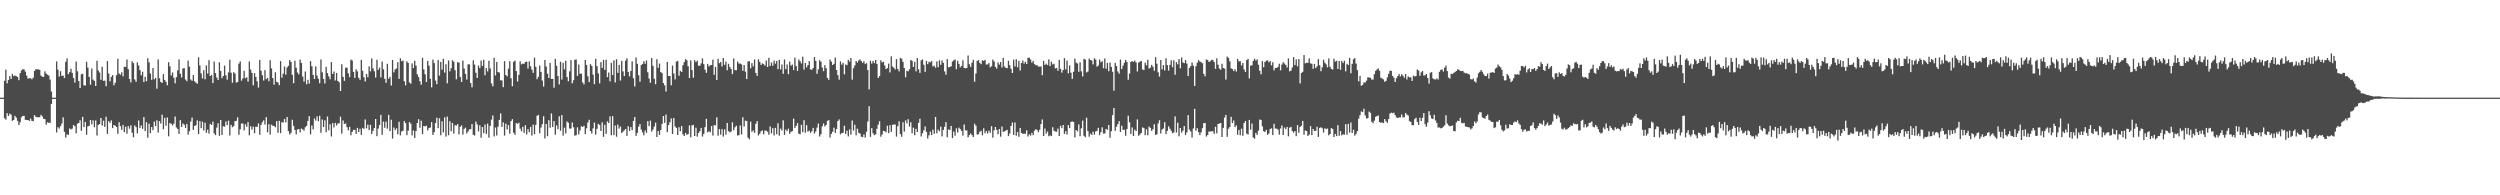 <?xml version="1.0" encoding="UTF-8"?>
<svg xmlns="http://www.w3.org/2000/svg" width="1920" height="150">
  <path d="M0 75.000h1v1.000H0zM1 75.000h1v1.000H1zM2 75.000h1v1.000H2zM3 62.069h1v28.774H3zM4 53.469h1v38.457H4zM5 63.983h1v22.961H5zM6 61.479h1v27.584H6zM7 58.488h1v28.832H7zM8 60.697h1v27.350H8zM9 56.707h1v36.089H9zM10 58.466h1v33.708H10zM11 57.949h1v31.017H11zM12 58.473h1v31.913H12zM13 59.145h1v33.692H13zM14 61.581h1v34.463H14zM15 56.183h1v37.764H15zM16 54.049h1v36.043H16zM17 53.215h1v35.808H17zM18 53.256h1v35.743H18zM19 54.981h1v37.054H19zM20 58.076h1v34.148H20zM21 60.387h1v31.765H21zM22 60.037h1v32.854H22zM23 60.079h1v31.010H23zM24 60.908h1v31.893H24zM25 59.704h1v33.361H25zM26 54.499h1v33.932H26zM27 53.266h1v36.383H27zM28 53.174h1v36.824H28zM29 53.306h1v36.773H29zM30 53.633h1v36.388H30zM31 58.074h1v30.132H31zM32 58.893h1v30.476H32zM33 59.073h1v32.186H33zM34 54.777h1v36.767H34zM35 56.488h1v39.313H35zM36 57.357h1v36.601H36zM37 58.044h1v36.285H37zM38 61.139h1v33.150H38zM39 70.263h1v9.539H39zM40 74.993h1v1.000H40zM41 74.999h1v1.000H41zM42 75.000h1v1.000H42zM43 47.164h1v54.549H43zM44 53.527h1v44.139H44zM45 58.780h1v40.006H45zM46 54.682h1v42.240H46zM47 58.243h1v36.627H47zM48 58.053h1v32.050H48zM49 59.951h1v41.341H49zM50 47.462h1v58.277H50zM51 44.839h1v58.305H51zM52 56.982h1v46.632H52zM53 55.402h1v43.268H53zM54 52.830h1v46.621H54zM55 55.951h1v42.818H55zM56 59.897h1v36.166H56zM57 63.430h1v33.542H57zM58 47.284h1v55.098H58zM59 54.748h1v40.245H59zM60 62.213h1v32.278H60zM61 67.635h1v24.748H61zM62 57.017h1v43.434H62zM63 56.659h1v33.094H63zM64 65.550h1v32.109H64zM65 65.685h1v27.973H65zM66 47.428h1v56.068H66zM67 51.929h1v45.147H67zM68 59.039h1v37.594H68zM69 65.076h1v27.080H69zM70 52.604h1v42.890H70zM71 61.116h1v31.354H71zM72 62.144h1v35.598H72zM73 66.062h1v26.460H73zM74 46.684h1v57.386H74zM75 54.177h1v41.784H75zM76 55.703h1v39.515H76zM77 61.269h1v29.339H77zM78 51.290h1v45.167H78zM79 62.084h1v30.574H79zM80 61.921h1v35.570H80zM81 66.257h1v23.402H81zM82 46.904h1v55.905H82zM83 56.428h1v36.594H83zM84 62.461h1v31.923H84zM85 59.095h1v33.370H85zM86 57.684h1v40.674H86zM87 65.529h1v30.491H87zM88 63.580h1v32.975H88zM89 57.752h1v39.804H89zM90 45.103h1v57.660H90zM91 56.463h1v37.411H91zM92 57.387h1v39.529H92zM93 55.508h1v44.196H93zM94 58.662h1v37.229H94zM95 51.264h1v50.201H95zM96 51.387h1v45.936H96zM97 45.737h1v56.928H97zM98 53.155h1v43.714H98zM99 60.672h1v38.152H99zM100 63.305h1v32.927H100zM101 47.045h1v54.893H101zM102 48.509h1v56.931H102zM103 61.038h1v35.337H103zM104 62.767h1v34.887H104zM105 47.850h1v54.623H105zM106 50.297h1v42.206H106zM107 53.883h1v44.392H107zM108 57.830h1v38.491H108zM109 55.105h1v43.826H109zM110 63.010h1v26.899H110zM111 58.965h1v41.768H111zM112 62.353h1v31.429H112zM113 44.686h1v61.076H113zM114 47.854h1v47.187H114zM115 56.498h1v45.776H115zM116 61.270h1v36.295H116zM117 52.278h1v47.689H117zM118 60.907h1v32.496H118zM119 59.786h1v37.044H119zM120 68.092h1v24.261H120zM121 45.635h1v56.207H121zM122 60.122h1v32.921H122zM123 62.876h1v31.995H123zM124 63.710h1v24.334H124zM125 56.898h1v42.371H125zM126 61.377h1v29.142H126zM127 62.855h1v33.745H127zM128 65.500h1v24.766H128zM129 47.744h1v56.949H129zM130 50.889h1v43.614H130zM131 57.948h1v37.108H131zM132 55.629h1v40.706H132zM133 59.680h1v35.352H133zM134 63.992h1v25.521H134zM135 59.258h1v38.651H135zM136 54.029h1v45.112H136zM137 45.723h1v57.064H137zM138 56.645h1v35.639H138zM139 59.507h1v38.046H139zM140 52.547h1v42.287H140zM141 52.402h1v43.377H141zM142 61.060h1v37.161H142zM143 62.424h1v32.796H143zM144 46.571h1v56.855H144zM145 51.257h1v49.513H145zM146 61.104h1v32.283H146zM147 62.063h1v28.272H147zM148 57.623h1v42.183H148zM149 62.459h1v34.285H149zM150 63.455h1v32.633H150zM151 64.281h1v28.122H151zM152 43.978h1v59.050H152zM153 50.265h1v42.758H153zM154 56.396h1v42.032H154zM155 60.214h1v33.235H155zM156 53.924h1v46.364H156zM157 60.899h1v33.344H157zM158 50.230h1v51.771H158zM159 56.517h1v43.051H159zM160 46.225h1v56.360H160zM161 58.418h1v36.709H161zM162 57.503h1v38.493H162zM163 63.820h1v29.621H163zM164 47.262h1v55.121H164zM165 56.106h1v47.668H165zM166 59.570h1v38.425H166zM167 61.487h1v33.162H167zM168 47.834h1v56.448H168zM169 54.407h1v37.772H169zM170 60.030h1v43.637H170zM171 58.362h1v38.610H171zM172 50.357h1v46.942H172zM173 57.880h1v35.450H173zM174 61.170h1v34.918H174zM175 55.599h1v37.066H175zM176 45.890h1v58.163H176zM177 55.854h1v40.069H177zM178 63.531h1v34.214H178zM179 55.414h1v41.417H179zM180 56.550h1v36.500H180zM181 63.354h1v29.465H181zM182 63.063h1v27.083H182zM183 48.868h1v54.655H183zM184 47.147h1v52.167H184zM185 61.937h1v32.946H185zM186 60.195h1v34.653H186zM187 54.434h1v45.649H187zM188 60.090h1v35.327H188zM189 59.320h1v38.078H189zM190 62.741h1v31.070H190zM191 47.189h1v56.748H191zM192 53.469h1v43.502H192zM193 55.982h1v43.574H193zM194 65.515h1v31.744H194zM195 56.186h1v46.167H195zM196 59.075h1v38.264H196zM197 62.526h1v34.979H197zM198 67.200h1v27.548H198zM199 45.972h1v57.559H199zM200 54.291h1v41.669H200zM201 57.738h1v36.066H201zM202 61.849h1v30.561H202zM203 53.841h1v41.815H203zM204 60.785h1v29.168H204zM205 59.795h1v41.779H205zM206 62.436h1v32.925H206zM207 46.209h1v57.237H207zM208 52.515h1v43.224H208zM209 59.916h1v36.636H209zM210 65.043h1v31.719H210zM211 55.495h1v42.226H211zM212 62.792h1v30.258H212zM213 63.412h1v38.539H213zM214 65.392h1v27.378H214zM215 46.940h1v55.317H215zM216 59.671h1v34.164H216zM217 56.585h1v37.589H217zM218 51.046h1v40.376H218zM219 57.280h1v36.697H219zM220 51.825h1v38.019H220zM221 50.530h1v50.189H221zM222 46.107h1v57.238H222zM223 47.603h1v54.453H223zM224 57.453h1v34.500H224zM225 63.919h1v32.772H225zM226 46.625h1v53.223H226zM227 52.004h1v51.140H227zM228 55.682h1v43.815H228zM229 57.134h1v41.941H229zM230 45.779h1v55.914H230zM231 48.362h1v50.343H231zM232 58.790h1v40.657H232zM233 62.734h1v37.573H233zM234 54.941h1v42.770H234zM235 64.694h1v31.967H235zM236 61.284h1v31.576H236zM237 64.278h1v24.987H237zM238 46.929h1v56.289H238zM239 50.903h1v45.522H239zM240 57.562h1v41.840H240zM241 60.675h1v30.341H241zM242 50.992h1v41.623H242zM243 58.111h1v31.263H243zM244 60.487h1v32.567H244zM245 63.950h1v24.991H245zM246 45.648h1v56.368H246zM247 55.568h1v36.179H247zM248 60.644h1v36.904H248zM249 64.109h1v28.286H249zM250 51.351h1v50.152H250zM251 56.104h1v33.390H251zM252 58.675h1v41.426H252zM253 60.868h1v34.549H253zM254 47.741h1v57.040H254zM255 56.760h1v37.785H255zM256 54.931h1v42.944H256zM257 61.784h1v32.586H257zM258 56.000h1v40.379H258zM259 62.173h1v32.692H259zM260 63.228h1v31.408H260zM261 69.913h1v19.747H261zM262 49.343h1v53.267H262zM263 58.982h1v33.534H263zM264 62.097h1v33.148H264zM265 51.949h1v42.861H265zM266 51.972h1v45.728H266zM267 56.243h1v43.925H267zM268 59.217h1v38.211H268zM269 45.759h1v58.122H269zM270 46.490h1v54.786H270zM271 55.208h1v44.546H271zM272 59.802h1v39.923H272zM273 53.191h1v49.640H273zM274 54.820h1v43.392H274zM275 59.682h1v41.687H275zM276 61.339h1v37.570H276zM277 45.975h1v57.589H277zM278 54.316h1v43.961H278zM279 59.307h1v39.664H279zM280 62.555h1v29.203H280zM281 56.827h1v41.744H281zM282 59.336h1v36.427H282zM283 50.935h1v48.996H283zM284 54.785h1v41.095H284zM285 44.847h1v58.114H285zM286 52.494h1v48.013H286zM287 54.714h1v43.663H287zM288 59.567h1v31.812H288zM289 45.886h1v58.711H289zM290 53.639h1v45.131H290zM291 51.901h1v44.148H291zM292 59.446h1v28.762H292zM293 47.264h1v56.253H293zM294 53.251h1v40.118H294zM295 60.467h1v37.676H295zM296 63.657h1v29.746H296zM297 48.986h1v49.824H297zM298 60.458h1v27.730H298zM299 59.055h1v41.636H299zM300 65.672h1v26.259H300zM301 46.099h1v60.269H301zM302 55.582h1v42.350H302zM303 53.276h1v46.657H303zM304 52.534h1v46.001H304zM305 47.715h1v55.406H305zM306 60.577h1v32.984H306zM307 44.753h1v59.182H307zM308 47.069h1v53.883H308zM309 46.555h1v53.850H309zM310 62.413h1v30.570H310zM311 65.546h1v29.003H311zM312 47.118h1v56.691H312zM313 48.325h1v52.077H313zM314 63.287h1v30.466H314zM315 64.272h1v30.693H315zM316 48.701h1v55.274H316zM317 52.264h1v47.930H317zM318 46.713h1v59.278H318zM319 50.311h1v50.324H319zM320 57.104h1v37.348H320zM321 59.122h1v32.416H321zM322 62.435h1v35.644H322zM323 65.067h1v27.646H323zM324 44.358h1v58.635H324zM325 53.281h1v43.414H325zM326 57.030h1v40.072H326zM327 62.977h1v33.549H327zM328 46.773h1v53.386H328zM329 50.375h1v48.003H329zM330 60.589h1v37.314H330zM331 67.070h1v26.742H331zM332 45.729h1v57.920H332zM333 48.450h1v53.044H333zM334 61.870h1v32.670H334zM335 64.610h1v25.820H335zM336 46.186h1v52.234H336zM337 58.081h1v32.768H337zM338 47.587h1v56.304H338zM339 53.497h1v39.709H339zM340 45.167h1v56.577H340zM341 55.755h1v34.381H341zM342 49.328h1v55.593H342zM343 63.995h1v25.538H343zM344 46.445h1v57.454H344zM345 54.808h1v38.276H345zM346 52.448h1v48.365H346zM347 46.272h1v48.140H347zM348 47.432h1v55.155H348zM349 53.899h1v42.245H349zM350 60.866h1v35.522H350zM351 47.745h1v47.490H351zM352 48.102h1v55.128H352zM353 59.203h1v38.200H353zM354 62.995h1v33.296H354zM355 46.591h1v56.823H355zM356 52.708h1v46.313H356zM357 56.800h1v41.256H357zM358 61.143h1v41.311H358zM359 49.395h1v51.561H359zM360 49.446h1v49.948H360zM361 63.770h1v35.424H361zM362 67.082h1v28.157H362zM363 46.336h1v57.208H363zM364 49.631h1v54.448H364zM365 55.873h1v37.468H365zM366 59.881h1v35.652H366zM367 50.312h1v50.577H367zM368 52.271h1v44.008H368zM369 46.509h1v59.293H369zM370 50.641h1v46.943H370zM371 45.859h1v56.457H371zM372 57.811h1v37.853H372zM373 52.288h1v50.573H373zM374 54.852h1v40.077H374zM375 46.649h1v59.095H375zM376 52.531h1v44.186H376zM377 64.050h1v27.839H377zM378 66.282h1v22.416H378zM379 44.433h1v60.307H379zM380 57.980h1v39.954H380zM381 47.543h1v56.535H381zM382 55.232h1v42.058H382zM383 55.743h1v36.331H383zM384 61.718h1v25.407H384zM385 61.792h1v35.656H385zM386 66.906h1v27.021H386zM387 46.957h1v57.166H387zM388 57.593h1v37.380H388zM389 58.674h1v40.683H389zM390 52.749h1v43.313H390zM391 46.999h1v55.634H391zM392 60.088h1v32.958H392zM393 66.176h1v25.326H393zM394 47.420h1v54.506H394zM395 46.528h1v56.984H395zM396 54.573h1v39.943H396zM397 62.570h1v32.504H397zM398 57.485h1v36.795H398zM399 47.053h1v51.695H399zM400 49.446h1v51.439H400zM401 48.768h1v48.685H401zM402 49.100h1v52.955H402zM403 47.631h1v48.511H403zM404 47.302h1v55.951H404zM405 52.584h1v46.589H405zM406 47.146h1v54.384H406zM407 50.836h1v46.635H407zM408 53.473h1v50.613H408zM409 55.944h1v39.738H409zM410 44.293h1v58.740H410zM411 51.298h1v44.652H411zM412 60.811h1v28.145H412zM413 58.968h1v29.275H413zM414 50.338h1v52.024H414zM415 55.264h1v42.659H415zM416 61.873h1v33.511H416zM417 66.489h1v22.790H417zM418 46.070h1v60.273H418zM419 51.077h1v44.138H419zM420 56.539h1v48.080H420zM421 59.901h1v32.443H421zM422 48.303h1v49.776H422zM423 60.632h1v26.450H423zM424 60.627h1v36.939H424zM425 67.366h1v25.622H425zM426 45.211h1v58.216H426zM427 50.527h1v45.828H427zM428 58.392h1v40.787H428zM429 64.800h1v24.519H429zM430 47.395h1v53.002H430zM431 61.091h1v27.294H431zM432 48.267h1v55.888H432zM433 53.211h1v44.863H433zM434 46.690h1v55.813H434zM435 59.167h1v34.128H435zM436 62.388h1v31.860H436zM437 54.806h1v43.984H437zM438 46.123h1v52.591H438zM439 63.974h1v30.090H439zM440 61.593h1v36.140H440zM441 45.839h1v58.354H441zM442 45.708h1v58.118H442zM443 58.255h1v39.586H443zM444 49.622h1v53.595H444zM445 56.620h1v43.509H445zM446 56.507h1v40.459H446zM447 63.296h1v34.188H447zM448 64.843h1v31.770H448zM449 46.023h1v56.982H449zM450 49.855h1v48.685H450zM451 58.590h1v35.536H451zM452 63.004h1v28.976H452zM453 49.272h1v51.364H453zM454 50.580h1v51.957H454zM455 57.292h1v41.336H455zM456 64.612h1v29.531H456zM457 45.143h1v58.250H457zM458 50.798h1v48.118H458zM459 56.380h1v38.766H459zM460 63.999h1v31.944H460zM461 47.723h1v52.888H461zM462 52.104h1v41.849H462zM463 46.012h1v59.027H463zM464 53.654h1v42.182H464zM465 45.846h1v56.963H465zM466 59.244h1v34.004H466zM467 55.702h1v38.833H467zM468 62.539h1v26.820H468zM469 48.286h1v55.617H469zM470 57.639h1v31.539H470zM471 46.348h1v57.458H471zM472 63.274h1v33.073H472zM473 45.498h1v59.505H473zM474 55.942h1v39.762H474zM475 49.804h1v49.028H475zM476 61.873h1v35.318H476zM477 46.706h1v55.478H477zM478 54.874h1v46.207H478zM479 58.425h1v41.678H479zM480 46.547h1v52.452H480zM481 44.854h1v59.470H481zM482 55.271h1v41.640H482zM483 58.691h1v41.852H483zM484 54.468h1v43.118H484zM485 47.083h1v52.871H485zM486 60.128h1v32.727H486zM487 66.424h1v23.461H487zM488 44.145h1v60.180H488zM489 49.072h1v52.980H489zM490 57.779h1v39.453H490zM491 62.749h1v32.533H491zM492 49.980h1v49.476H492zM493 49.155h1v52.457H493zM494 47.013h1v56.929H494zM495 48.930h1v51.225H495zM496 46.462h1v55.478H496zM497 55.491h1v37.577H497zM498 60.307h1v36.596H498zM499 63.537h1v29.149H499zM500 44.600h1v56.476H500zM501 50.572h1v48.925H501zM502 60.531h1v36.651H502zM503 64.681h1v29.526H503zM504 45.467h1v59.755H504zM505 52.057h1v48.591H505zM506 48.837h1v54.756H506zM507 55.333h1v44.449H507zM508 56.233h1v38.927H508zM509 63.791h1v25.364H509zM510 65.537h1v28.824H510zM511 70.281h1v17.741H511zM512 47.575h1v53.952H512zM513 58.389h1v37.668H513zM514 58.428h1v35.405H514zM515 65.491h1v25.420H515zM516 50.361h1v52.615H516zM517 56.483h1v34.196H517zM518 61.048h1v36.090H518zM519 47.284h1v50.946H519zM520 46.752h1v56.916H520zM521 58.167h1v39.526H521zM522 54.436h1v46.318H522zM523 55.303h1v41.468H523zM524 50.106h1v53.076H524zM525 47.642h1v56.801H525zM526 45.439h1v56.646H526zM527 46.253h1v57.290H527zM528 50.879h1v52.060H528zM529 59.924h1v36.406H529zM530 46.344h1v59.137H530zM531 53.814h1v42.494H531zM532 59.656h1v36.303H532zM533 46.160h1v58.296H533zM534 47.728h1v50.346H534zM535 46.545h1v58.399H535zM536 50.457h1v51.612H536zM537 50.486h1v50.299H537zM538 48.623h1v49.651H538zM539 44.864h1v60.010H539zM540 49.258h1v53.619H540zM541 53.524h1v44.091H541zM542 55.923h1v35.363H542zM543 49.031h1v52.663H543zM544 50.997h1v49.815H544zM545 50.082h1v51.566H545zM546 49.935h1v46.876H546zM547 45.764h1v58.306H547zM548 57.446h1v38.607H548zM549 51.385h1v44.934H549zM550 61.423h1v28.744H550zM551 45.185h1v59.032H551zM552 48.529h1v50.592H552zM553 47.572h1v55.909H553zM554 51.069h1v48.109H554zM555 44.592h1v60.338H555zM556 49.839h1v49.527H556zM557 47.247h1v56.194H557zM558 53.974h1v40.428H558zM559 48.984h1v51.795H559zM560 51.347h1v50.239H560zM561 52.927h1v48.158H561zM562 56.923h1v37.083H562zM563 44.874h1v55.192H563zM564 53.871h1v43.847H564zM565 53.957h1v42.598H565zM566 47.241h1v56.842H566zM567 48.727h1v55.068H567zM568 48.862h1v47.514H568zM569 49.490h1v53.714H569zM570 54.400h1v35.681H570zM571 49.968h1v47.189H571zM572 55.047h1v37.613H572zM573 60.734h1v32.140H573zM574 47.189h1v58.528H574zM575 47.047h1v59.982H575zM576 52.501h1v40.940H576zM577 48.467h1v52.740H577zM578 51.004h1v49.197H578zM579 45.666h1v56.380H579zM580 56.052h1v39.020H580zM581 58.328h1v34.660H581zM582 45.554h1v58.486H582zM583 47.442h1v55.301H583zM584 49.880h1v50.989H584zM585 48.617h1v51.551H585zM586 49.253h1v53.867H586zM587 50.366h1v49.915H587zM588 46.500h1v53.831H588zM589 51.476h1v49.675H589zM590 44.467h1v59.037H590zM591 50.646h1v46.440H591zM592 48.025h1v54.433H592zM593 50.505h1v47.926H593zM594 46.519h1v57.479H594zM595 48.895h1v49.321H595zM596 46.799h1v56.267H596zM597 53.082h1v41.579H597zM598 45.921h1v58.296H598zM599 53.291h1v45.455H599zM600 49.488h1v50.756H600zM601 56.682h1v35.726H601zM602 45.666h1v57.986H602zM603 53.161h1v46.354H603zM604 49.519h1v51.152H604zM605 57.002h1v41.838H605zM606 47.343h1v55.445H606zM607 50.438h1v50.777H607zM608 49.627h1v51.062H608zM609 53.827h1v37.306H609zM610 44.274h1v53.955H610zM611 50.734h1v45.889H611zM612 54.475h1v40.041H612zM613 45.681h1v56.994H613zM614 47.085h1v56.059H614zM615 48.721h1v47.102H615zM616 43.513h1v58.027H616zM617 53.390h1v38.947H617zM618 48.346h1v53.538H618zM619 51.714h1v44.448H619zM620 49.988h1v51.157H620zM621 46.927h1v53.355H621zM622 53.277h1v48.753H622zM623 53.578h1v47.271H623zM624 52.268h1v45.936H624zM625 43.829h1v58.772H625zM626 46.749h1v54.295H626zM627 56.698h1v41.276H627zM628 53.189h1v41.747H628zM629 46.263h1v58.591H629zM630 47.437h1v55.631H630zM631 51.802h1v45.252H631zM632 54.646h1v40.180H632zM633 50.008h1v47.138H633zM634 52.421h1v43.523H634zM635 59.910h1v32.931H635zM636 61.359h1v30.924H636zM637 45.736h1v59.889H637zM638 47.350h1v55.481H638zM639 49.927h1v51.231H639zM640 49.036h1v49.016H640zM641 44.206h1v57.826H641zM642 53.777h1v45.400H642zM643 57.737h1v35.233H643zM644 61.168h1v30.596H644zM645 47.152h1v56.007H645zM646 49.681h1v52.505H646zM647 48.326h1v53.653H647zM648 57.105h1v39.474H648zM649 49.489h1v53.379H649zM650 50.089h1v50.247H650zM651 45.979h1v58.827H651zM652 47.364h1v51.994H652zM653 44.663h1v58.782H653zM654 61.194h1v31.374H654zM655 52.362h1v47.873H655zM656 50.283h1v45.492H656zM657 46.872h1v57.016H657zM658 48.033h1v50.772H658zM659 46.369h1v55.606H659zM660 45.617h1v56.989H660zM661 46.980h1v57.985H661zM662 48.274h1v57.076H662zM663 47.072h1v56.123H663zM664 49.232h1v56.451H664zM665 48.508h1v52.680H665zM666 53.800h1v39.464H666zM667 68.654h1v12.912H667zM668 46.633h1v58.476H668zM669 48.863h1v49.556H669zM670 46.738h1v55.594H670zM671 48.467h1v55.366H671zM672 46.067h1v57.102H672zM673 49.092h1v49.814H673zM674 59.782h1v35.945H674zM675 58.439h1v34.621H675zM676 46.276h1v58.728H676zM677 47.943h1v55.302H677zM678 47.434h1v53.088H678zM679 50.295h1v50.454H679zM680 53.020h1v48.637H680zM681 52.252h1v44.319H681zM682 48.851h1v53.410H682zM683 55.625h1v40.545H683zM684 43.245h1v58.065H684zM685 51.026h1v44.869H685zM686 52.035h1v43.531H686zM687 53.325h1v42.329H687zM688 45.413h1v59.490H688zM689 52.916h1v44.044H689zM690 54.804h1v38.353H690zM691 44.450h1v58.535H691zM692 45.113h1v59.959H692zM693 47.513h1v46.403H693zM694 52.252h1v48.865H694zM695 59.315h1v33.132H695zM696 54.314h1v40.389H696zM697 54.776h1v36.807H697zM698 53.249h1v43.960H698zM699 46.105h1v47.813H699zM700 46.743h1v55.632H700zM701 51.400h1v46.627H701zM702 47.507h1v56.348H702zM703 54.771h1v44.212H703zM704 44.550h1v56.751H704zM705 53.192h1v41.178H705zM706 55.987h1v35.209H706zM707 46.342h1v58.458H707zM708 45.666h1v56.662H708zM709 49.730h1v50.354H709zM710 55.191h1v41.883H710zM711 46.805h1v54.454H711zM712 49.259h1v57.107H712zM713 47.410h1v56.510H713zM714 47.877h1v53.211H714zM715 46.957h1v56.778H715zM716 51.048h1v48.528H716zM717 50.416h1v52.289H717zM718 52.024h1v37.773H718zM719 47.134h1v55.289H719zM720 51.599h1v47.963H720zM721 46.351h1v54.530H721zM722 49.747h1v47.545H722zM723 46.443h1v58.310H723zM724 48.275h1v51.492H724zM725 54.827h1v42.564H725zM726 57.372h1v36.431H726zM727 45.426h1v60.053H727zM728 51.748h1v47.628H728zM729 51.432h1v48.443H729zM730 50.886h1v45.829H730zM731 47.246h1v58.842H731zM732 46.269h1v54.802H732zM733 45.649h1v58.549H733zM734 53.142h1v45.451H734zM735 46.673h1v55.087H735zM736 49.087h1v48.941H736zM737 51.720h1v47.460H737zM738 50.630h1v49.862H738zM739 46.330h1v57.787H739zM740 52.182h1v43.389H740zM741 52.470h1v47.583H741zM742 52.148h1v48.065H742zM743 42.619h1v62.909H743zM744 49.380h1v54.381H744zM745 51.349h1v51.172H745zM746 48.193h1v55.613H746zM747 45.897h1v59.320H747zM748 62.793h1v32.227H748zM749 56.396h1v40.100H749zM750 46.764h1v56.549H750zM751 46.187h1v56.927H751zM752 48.281h1v52.963H752zM753 49.295h1v51.095H753zM754 46.359h1v57.585H754zM755 46.762h1v51.800H755zM756 45.993h1v56.287H756zM757 49.540h1v51.116H757zM758 49.472h1v53.058H758zM759 48.419h1v51.873H759zM760 51.737h1v50.188H760zM761 50.908h1v45.991H761zM762 45.724h1v59.984H762zM763 47.164h1v52.953H763zM764 51.336h1v46.177H764zM765 52.692h1v47.077H765zM766 47.909h1v55.187H766zM767 49.592h1v49.552H767zM768 47.667h1v57.275H768zM769 51.788h1v45.371H769zM770 44.412h1v56.826H770zM771 51.045h1v49.933H771zM772 52.146h1v48.087H772zM773 52.360h1v47.377H773zM774 46.677h1v57.862H774zM775 50.073h1v52.501H775zM776 52.816h1v43.958H776zM777 56.062h1v38.042H777zM778 45.846h1v57.848H778zM779 50.999h1v43.077H779zM780 45.488h1v58.767H780zM781 51.659h1v49.785H781zM782 46.654h1v58.427H782zM783 54.153h1v44.083H783zM784 48.416h1v53.659H784zM785 46.445h1v56.349H785zM786 48.838h1v53.769H786zM787 47.397h1v55.357H787zM788 49.219h1v50.887H788zM789 44.452h1v60.389H789zM790 44.288h1v58.912H790zM791 45.644h1v58.515H791zM792 48.129h1v53.932H792zM793 46.802h1v57.008H793zM794 49.184h1v51.156H794zM795 50.125h1v49.075H795zM796 50.015h1v49.875H796zM797 51.076h1v50.424H797zM798 51.143h1v48.511H798zM799 51.015h1v44.301H799zM800 57.766h1v33.989H800zM801 46.775h1v57.669H801zM802 49.889h1v48.886H802zM803 48.906h1v53.758H803zM804 49.990h1v51.053H804zM805 45.632h1v59.011H805zM806 50.753h1v53.175H806zM807 47.360h1v57.125H807zM808 49.486h1v48.266H808zM809 48.955h1v51.457H809zM810 52.506h1v48.494H810zM811 52.150h1v49.007H811zM812 54.357h1v44.393H812zM813 45.982h1v58.460H813zM814 52.904h1v43.711H814zM815 55.774h1v42.619H815zM816 53.707h1v42.317H816zM817 44.674h1v58.203H817zM818 53.290h1v47.467H818zM819 46.519h1v56.768H819zM820 56.298h1v39.763H820zM821 50.237h1v48.155H821zM822 55.819h1v37.845H822zM823 60.592h1v32.627H823zM824 55.112h1v38.607H824zM825 44.985h1v60.583H825zM826 48.117h1v51.740H826zM827 48.816h1v52.098H827zM828 55.137h1v40.412H828zM829 47.824h1v56.792H829zM830 54.807h1v43.775H830zM831 58.677h1v33.950H831zM832 45.234h1v59.064H832zM833 45.766h1v59.585H833zM834 55.600h1v34.838H834zM835 54.978h1v45.606H835zM836 45.040h1v59.986H836zM837 46.108h1v56.521H837zM838 46.419h1v57.232H838zM839 49.457h1v51.651H839zM840 44.740h1v58.697H840zM841 45.752h1v55.216H841zM842 51.198h1v49.318H842zM843 50.266h1v47.937H843zM844 45.707h1v58.113H844zM845 47.833h1v53.693H845zM846 46.959h1v50.835H846zM847 52.438h1v50.177H847zM848 44.890h1v57.587H848zM849 52.749h1v46.276H849zM850 48.314h1v51.361H850zM851 54.702h1v41.291H851zM852 48.023h1v57.786H852zM853 51.367h1v49.408H853zM854 55.116h1v33.295H854zM855 69.561h1v13.344H855zM856 48.280h1v52.164H856zM857 50.741h1v46.554H857zM858 54.879h1v40.442H858zM859 56.585h1v36.438H859zM860 45.697h1v55.643H860zM861 53.012h1v43.572H861zM862 50.422h1v49.324H862zM863 48.279h1v51.372H863zM864 46.013h1v58.229H864zM865 47.586h1v51.598H865zM866 61.259h1v27.586H866zM867 56.462h1v37.438H867zM868 47.575h1v55.315H868zM869 46.916h1v50.990H869zM870 47.559h1v56.912H870zM871 46.477h1v53.078H871zM872 47.932h1v52.782H872zM873 54.878h1v36.819H873zM874 48.083h1v56.183H874zM875 47.286h1v55.964H875zM876 46.866h1v55.214H876zM877 53.298h1v44.521H877zM878 53.858h1v44.486H878zM879 48.131h1v55.721H879zM880 50.145h1v49.128H880zM881 45.947h1v57.920H881zM882 52.627h1v44.608H882zM883 51.899h1v46.315H883zM884 49.827h1v50.681H884zM885 51.255h1v47.963H885zM886 54.339h1v41.085H886zM887 43.864h1v59.788H887zM888 48.887h1v54.293H888zM889 55.539h1v39.261H889zM890 58.819h1v33.564H890zM891 46.078h1v56.456H891zM892 53.361h1v46.062H892zM893 49.957h1v48.690H893zM894 54.061h1v39.811H894zM895 44.775h1v58.232H895zM896 50.044h1v50.438H896zM897 54.175h1v42.861H897zM898 49.798h1v49.059H898zM899 46.316h1v54.076H899zM900 51.590h1v50.741H900zM901 46.264h1v55.440H901zM902 57.414h1v31.974H902zM903 47.700h1v54.155H903zM904 49.382h1v44.825H904zM905 45.374h1v59.341H905zM906 52.471h1v45.858H906zM907 44.145h1v57.674H907zM908 47.907h1v52.440H908zM909 48.533h1v48.293H909zM910 46.061h1v57.682H910zM911 48.808h1v52.863H911zM912 58.436h1v30.006H912zM913 52.121h1v47.437H913zM914 50.746h1v50.227H914zM915 47.973h1v57.666H915zM916 50.457h1v48.198H916zM917 65.952h1v17.680H917zM918 50.958h1v49.423H918zM919 48.175h1v50.307H919zM920 46.218h1v55.327H920zM921 47.205h1v56.592H921zM922 47.777h1v53.912H922zM923 48.563h1v49.874H923zM924 56.731h1v37.906H924zM925 58.618h1v35.871H925zM926 45.659h1v59.193H926zM927 46.138h1v57.549H927zM928 47.584h1v53.439H928zM929 47.071h1v53.945H929zM930 45.937h1v54.929H930zM931 46.133h1v54.679H931zM932 47.672h1v55.132H932zM933 52.866h1v44.506H933zM934 44.803h1v57.620H934zM935 49.719h1v45.494H935zM936 52.679h1v42.186H936zM937 53.544h1v40.934H937zM938 48.958h1v56.265H938zM939 52.231h1v45.959H939zM940 52.662h1v37.669H940zM941 61.125h1v27.152H941zM942 43.416h1v61.637H942zM943 44.420h1v54.430H943zM944 47.091h1v50.475H944zM945 52.454h1v37.242H945zM946 53.059h1v41.501H946zM947 54.596h1v37.899H947zM948 53.221h1v44.421H948zM949 55.004h1v41.312H949zM950 45.220h1v58.315H950zM951 47.148h1v52.621H951zM952 47.005h1v56.841H952zM953 50.266h1v48.571H953zM954 48.310h1v55.952H954zM955 53.372h1v41.127H955zM956 55.293h1v37.625H956zM957 46.168h1v56.442H957zM958 45.207h1v58.154H958zM959 60.233h1v31.857H959zM960 50.448h1v49.114H960zM961 50.161h1v44.672H961zM962 46.743h1v58.815H962zM963 45.114h1v61.420H963zM964 46.474h1v55.574H964zM965 45.595h1v58.009H965zM966 49.715h1v50.581H966zM967 54.304h1v37.489H967zM968 57.032h1v35.109H968zM969 46.912h1v50.167H969zM970 51.603h1v49.089H970zM971 47.608h1v53.835H971zM972 46.612h1v53.180H972zM973 46.341h1v57.166H973zM974 47.828h1v54.671H974zM975 46.944h1v52.187H975zM976 50.188h1v48.298H976zM977 47.793h1v55.945H977zM978 54.034h1v41.041H978zM979 52.245h1v46.481H979zM980 52.169h1v46.639H980zM981 51.333h1v48.217H981zM982 48.970h1v54.427H982zM983 53.965h1v44.699H983zM984 49.558h1v46.805H984zM985 47.812h1v55.844H985zM986 48.776h1v49.148H986zM987 49.894h1v49.323H987zM988 51.795h1v45.701H988zM989 44.876h1v59.849H989zM990 54.802h1v43.248H990zM991 54.213h1v43.220H991zM992 51.778h1v48.937H992zM993 43.864h1v58.023H993zM994 49.951h1v50.706H994zM995 45.597h1v58.977H995zM996 50.921h1v45.170H996zM997 45.326h1v56.650H997zM998 64.029h1v33.440H998zM999 56.096h1v40.492H999zM1000 55.133h1v37.729H1000zM1001 42.292h1v61.197H1001zM1002 48.627h1v51.563H1002zM1003 48.189h1v52.486H1003zM1004 48.252h1v56.153H1004zM1005 44.863h1v58.526H1005zM1006 48.629h1v48.243H1006zM1007 49.011h1v54.760H1007zM1008 52.847h1v46.160H1008zM1009 49.105h1v51.506H1009zM1010 52.252h1v48.250H1010zM1011 50.869h1v46.526H1011zM1012 45.485h1v59.692H1012zM1013 50.057h1v48.214H1013zM1014 54.685h1v43.070H1014zM1015 51.645h1v46.904H1015zM1016 45.922h1v55.840H1016zM1017 48.130h1v50.420H1017zM1018 49.372h1v49.809H1018zM1019 51.765h1v46.962H1019zM1020 44.887h1v59.035H1020zM1021 51.279h1v51.665H1021zM1022 52.962h1v45.373H1022zM1023 53.442h1v45.592H1023zM1024 45.105h1v60.183H1024zM1025 47.319h1v55.538H1025zM1026 46.655h1v57.911H1026zM1027 52.958h1v43.146H1027zM1028 46.796h1v57.504H1028zM1029 53.549h1v47.130H1029zM1030 46.865h1v57.127H1030zM1031 48.447h1v54.734H1031zM1032 46.578h1v56.842H1032zM1033 54.777h1v40.598H1033zM1034 48.979h1v54.435H1034zM1035 49.956h1v45.150H1035zM1036 44.482h1v57.352H1036zM1037 56.278h1v37.762H1037zM1038 49.026h1v53.119H1038zM1039 45.525h1v54.120H1039zM1040 44.647h1v59.535H1040zM1041 48.849h1v53.885H1041zM1042 53.856h1v46.811H1042zM1043 62.466h1v28.685H1043zM1044 58.299h1v30.183H1044zM1045 65.842h1v19.698H1045zM1046 65.161h1v20.981H1046zM1047 63.356h1v20.141H1047zM1048 63.311h1v25.368H1048zM1049 61.883h1v29.103H1049zM1050 59.429h1v31.346H1050zM1051 59.500h1v26.222H1051zM1052 59.771h1v26.868H1052zM1053 61.113h1v32.371H1053zM1054 61.087h1v33.593H1054zM1055 56.984h1v35.700H1055zM1056 54.422h1v35.272H1056zM1057 53.327h1v35.787H1057zM1058 52.592h1v36.084H1058zM1059 54.359h1v39.411H1059zM1060 59.674h1v34.650H1060zM1061 60.337h1v33.668H1061zM1062 60.918h1v33.637H1062zM1063 62.842h1v28.619H1063zM1064 62.097h1v31.086H1064zM1065 59.404h1v34.900H1065zM1066 56.728h1v34.711H1066zM1067 54.337h1v32.945H1067zM1068 54.357h1v32.161H1068zM1069 58.210h1v28.739H1069zM1070 59.641h1v26.895H1070zM1071 62.991h1v25.425H1071zM1072 60.024h1v30.119H1072zM1073 58.421h1v32.223H1073zM1074 56.800h1v33.380H1074zM1075 58.709h1v31.448H1075zM1076 57.049h1v30.858H1076zM1077 58.129h1v32.100H1077zM1078 59.615h1v30.394H1078zM1079 56.837h1v29.928H1079zM1080 61.023h1v26.926H1080zM1081 58.647h1v30.107H1081zM1082 59.404h1v33.643H1082zM1083 59.384h1v34.188H1083zM1084 62.148h1v33.967H1084zM1085 58.052h1v38.160H1085zM1086 58.721h1v32.829H1086zM1087 58.384h1v32.018H1087zM1088 53.327h1v40.332H1088zM1089 54.190h1v41.773H1089zM1090 58.221h1v32.207H1090zM1091 55.568h1v37.468H1091zM1092 54.565h1v35.887H1092zM1093 58.034h1v28.789H1093zM1094 57.872h1v37.581H1094zM1095 56.830h1v40.550H1095zM1096 59.939h1v34.191H1096zM1097 64.201h1v21.185H1097zM1098 55.864h1v32.647H1098zM1099 55.410h1v35.561H1099zM1100 60.203h1v31.236H1100zM1101 60.853h1v27.269H1101zM1102 61.091h1v31.436H1102zM1103 60.194h1v34.284H1103zM1104 61.095h1v36.889H1104zM1105 55.152h1v42.691H1105zM1106 53.715h1v44.822H1106zM1107 53.231h1v45.127H1107zM1108 54.920h1v42.415H1108zM1109 52.004h1v44.324H1109zM1110 50.364h1v38.209H1110zM1111 54.636h1v40.212H1111zM1112 59.534h1v36.722H1112zM1113 60.407h1v36.606H1113zM1114 56.688h1v40.021H1114zM1115 56.877h1v39.485H1115zM1116 55.990h1v44.647H1116zM1117 55.251h1v45.631H1117zM1118 54.497h1v39.547H1118zM1119 53.217h1v39.502H1119zM1120 53.616h1v39.361H1120zM1121 54.448h1v36.032H1121zM1122 54.609h1v39.767H1122zM1123 54.450h1v40.268H1123zM1124 55.754h1v38.651H1124zM1125 56.330h1v40.857H1125zM1126 56.153h1v41.231H1126zM1127 56.788h1v40.914H1127zM1128 57.254h1v40.654H1128zM1129 60.763h1v38.650H1129zM1130 61.085h1v37.476H1130zM1131 60.256h1v36.510H1131zM1132 62.458h1v30.876H1132zM1133 63.396h1v31.228H1133zM1134 59.579h1v33.679H1134zM1135 56.333h1v31.623H1135zM1136 55.133h1v30.974H1136zM1137 53.718h1v32.595H1137zM1138 55.086h1v35.094H1138zM1139 57.026h1v33.646H1139zM1140 58.387h1v32.810H1140zM1141 58.443h1v30.620H1141zM1142 56.513h1v31.438H1142zM1143 60.337h1v31.650H1143zM1144 55.852h1v36.896H1144zM1145 55.711h1v37.811H1145zM1146 55.281h1v38.393H1146zM1147 56.048h1v42.346H1147zM1148 52.620h1v45.132H1148zM1149 51.844h1v41.613H1149zM1150 49.544h1v43.922H1150zM1151 50.884h1v41.288H1151zM1152 51.748h1v44.488H1152zM1153 53.671h1v46.020H1153zM1154 58.472h1v42.437H1154zM1155 61.761h1v38.373H1155zM1156 61.651h1v34.155H1156zM1157 56.820h1v41.964H1157zM1158 58.043h1v40.428H1158zM1159 60.370h1v35.007H1159zM1160 63.009h1v33.011H1160zM1161 62.006h1v33.987H1161zM1162 60.105h1v34.064H1162zM1163 56.981h1v36.237H1163zM1164 57.397h1v36.476H1164zM1165 56.929h1v35.470H1165zM1166 57.371h1v37.513H1166zM1167 54.346h1v41.495H1167zM1168 50.664h1v48.583H1168zM1169 50.727h1v50.503H1169zM1170 51.888h1v47.798H1170zM1171 50.535h1v48.863H1171zM1172 55.595h1v45.430H1172zM1173 53.284h1v47.170H1173zM1174 52.517h1v47.928H1174zM1175 55.347h1v41.407H1175zM1176 53.018h1v43.151H1176zM1177 53.032h1v40.967H1177zM1178 52.245h1v46.223H1178zM1179 54.357h1v45.209H1179zM1180 53.074h1v45.258H1180zM1181 50.782h1v45.883H1181zM1182 51.257h1v43.373H1182zM1183 47.696h1v47.262H1183zM1184 49.241h1v46.538H1184zM1185 53.682h1v38.817H1185zM1186 54.509h1v42.337H1186zM1187 50.727h1v44.915H1187zM1188 48.833h1v45.303H1188zM1189 53.010h1v43.477H1189zM1190 51.721h1v44.206H1190zM1191 50.747h1v44.844H1191zM1192 59.324h1v34.038H1192zM1193 60.857h1v26.558H1193zM1194 56.376h1v32.086H1194zM1195 56.221h1v35.133H1195zM1196 59.031h1v29.636H1196zM1197 55.562h1v34.652H1197zM1198 56.773h1v37.375H1198zM1199 56.091h1v42.777H1199zM1200 58.279h1v41.216H1200zM1201 58.721h1v39.372H1201zM1202 57.453h1v42.101H1202zM1203 52.631h1v46.658H1203zM1204 49.472h1v48.914H1204zM1205 50.186h1v47.420H1205zM1206 55.550h1v40.614H1206zM1207 53.047h1v43.715H1207zM1208 52.478h1v42.264H1208zM1209 48.062h1v47.103H1209zM1210 47.475h1v48.135H1210zM1211 48.892h1v46.296H1211zM1212 52.294h1v47.894H1212zM1213 49.821h1v50.308H1213zM1214 49.685h1v43.112H1214zM1215 58.824h1v33.143H1215zM1216 59.624h1v38.214H1216zM1217 59.086h1v36.279H1217zM1218 59.639h1v38.222H1218zM1219 60.601h1v36.441H1219zM1220 55.925h1v38.520H1220zM1221 53.321h1v40.855H1221zM1222 52.636h1v40.629H1222zM1223 49.737h1v47.611H1223zM1224 55.918h1v41.929H1224zM1225 56.622h1v39.336H1225zM1226 52.338h1v44.955H1226zM1227 53.566h1v45.645H1227zM1228 50.848h1v50.636H1228zM1229 48.360h1v54.170H1229zM1230 46.943h1v55.004H1230zM1231 46.947h1v50.998H1231zM1232 48.574h1v50.720H1232zM1233 52.957h1v41.852H1233zM1234 51.028h1v47.453H1234zM1235 48.466h1v52.053H1235zM1236 51.442h1v45.201H1236zM1237 50.117h1v48.086H1237zM1238 51.815h1v47.662H1238zM1239 51.044h1v49.211H1239zM1240 54.257h1v43.539H1240zM1241 54.841h1v44.329H1241zM1242 54.599h1v43.828H1242zM1243 54.621h1v44.429H1243zM1244 52.877h1v47.475H1244zM1245 53.625h1v43.606H1245zM1246 52.715h1v42.858H1246zM1247 54.689h1v42.987H1247zM1248 58.937h1v38.239H1248zM1249 53.284h1v40.968H1249zM1250 52.322h1v44.213H1250zM1251 56.343h1v38.122H1251zM1252 54.372h1v42.381H1252zM1253 54.798h1v40.079H1253zM1254 55.352h1v34.969H1254zM1255 58.468h1v30.513H1255zM1256 59.674h1v27.987H1256zM1257 56.730h1v33.693H1257zM1258 52.090h1v38.820H1258zM1259 48.643h1v43.311H1259zM1260 52.259h1v39.585H1260zM1261 49.127h1v50.562H1261zM1262 44.816h1v59.454H1262zM1263 46.513h1v53.199H1263zM1264 44.139h1v60.018H1264zM1265 46.656h1v55.962H1265zM1266 53.924h1v44.495H1266zM1267 55.800h1v42.673H1267zM1268 54.792h1v38.594H1268zM1269 57.435h1v36.796H1269zM1270 45.255h1v60.000H1270zM1271 49.432h1v49.769H1271zM1272 56.131h1v40.854H1272zM1273 54.971h1v42.481H1273zM1274 46.129h1v59.376H1274zM1275 48.673h1v52.333H1275zM1276 45.767h1v57.517H1276zM1277 50.438h1v52.901H1277zM1278 50.792h1v47.997H1278zM1279 51.223h1v50.069H1279zM1280 43.337h1v60.154H1280zM1281 48.278h1v54.085H1281zM1282 51.564h1v51.122H1282zM1283 50.886h1v48.741H1283zM1284 49.263h1v53.497H1284zM1285 50.706h1v48.648H1285zM1286 42.703h1v64.227H1286zM1287 47.630h1v54.327H1287zM1288 51.931h1v47.911H1288zM1289 49.860h1v48.845H1289zM1290 42.030h1v62.032H1290zM1291 49.937h1v51.846H1291zM1292 56.225h1v32.829H1292zM1293 63.806h1v24.979H1293zM1294 45.882h1v59.594H1294zM1295 44.726h1v57.237H1295zM1296 46.581h1v53.344H1296zM1297 50.167h1v53.236H1297zM1298 48.912h1v56.012H1298zM1299 52.829h1v50.470H1299zM1300 49.416h1v50.407H1300zM1301 45.378h1v57.681H1301zM1302 46.481h1v57.578H1302zM1303 49.036h1v57.225H1303zM1304 48.313h1v53.569H1304zM1305 45.274h1v56.850H1305zM1306 46.892h1v56.677H1306zM1307 45.119h1v59.610H1307zM1308 46.710h1v56.465H1308zM1309 43.697h1v60.595H1309zM1310 51.517h1v46.314H1310zM1311 48.141h1v54.537H1311zM1312 52.928h1v48.875H1312zM1313 43.246h1v58.787H1313zM1314 53.625h1v43.075H1314zM1315 58.525h1v37.575H1315zM1316 57.903h1v39.805H1316zM1317 45.960h1v59.444H1317zM1318 49.910h1v56.176H1318zM1319 48.961h1v53.574H1319zM1320 49.516h1v44.085H1320zM1321 51.753h1v46.748H1321zM1322 52.608h1v42.602H1322zM1323 50.757h1v49.447H1323zM1324 52.996h1v40.785H1324zM1325 44.065h1v59.860H1325zM1326 51.826h1v44.229H1326zM1327 50.321h1v50.576H1327zM1328 55.479h1v44.327H1328zM1329 44.527h1v60.423H1329zM1330 47.517h1v51.451H1330zM1331 55.591h1v41.253H1331zM1332 55.455h1v42.821H1332zM1333 44.467h1v60.141H1333zM1334 52.010h1v45.562H1334zM1335 49.333h1v51.892H1335zM1336 52.813h1v45.135H1336zM1337 50.388h1v49.764H1337zM1338 50.442h1v52.054H1338zM1339 45.088h1v56.834H1339zM1340 46.369h1v54.210H1340zM1341 46.617h1v57.153H1341zM1342 46.171h1v53.879H1342zM1343 48.125h1v52.725H1343zM1344 49.094h1v54.749H1344zM1345 44.255h1v60.540H1345zM1346 45.037h1v59.588H1346zM1347 48.967h1v57.590H1347zM1348 44.378h1v59.539H1348zM1349 45.973h1v58.907H1349zM1350 50.924h1v51.608H1350zM1351 53.396h1v43.331H1351zM1352 44.102h1v55.503H1352zM1353 49.681h1v51.046H1353zM1354 44.170h1v54.176H1354zM1355 50.120h1v48.795H1355zM1356 45.483h1v57.640H1356zM1357 49.443h1v53.883H1357zM1358 48.287h1v52.766H1358zM1359 51.795h1v44.821H1359zM1360 46.341h1v58.708H1360zM1361 48.948h1v50.807H1361zM1362 46.112h1v54.323H1362zM1363 47.527h1v49.931H1363zM1364 45.161h1v61.083H1364zM1365 49.718h1v48.642H1365zM1366 47.741h1v55.101H1366zM1367 49.626h1v47.208H1367zM1368 47.237h1v55.620H1368zM1369 48.229h1v52.120H1369zM1370 45.048h1v55.881H1370zM1371 53.135h1v45.489H1371zM1372 45.112h1v57.577H1372zM1373 48.386h1v53.763H1373zM1374 47.932h1v54.314H1374zM1375 49.309h1v47.245H1375zM1376 44.215h1v57.951H1376zM1377 45.883h1v54.047H1377zM1378 48.902h1v52.846H1378zM1379 56.153h1v42.092H1379zM1380 45.547h1v60.097H1380zM1381 47.283h1v52.479H1381zM1382 48.289h1v49.942H1382zM1383 46.899h1v51.593H1383zM1384 47.601h1v53.236H1384zM1385 52.066h1v46.475H1385zM1386 48.888h1v50.441H1386zM1387 44.530h1v58.625H1387zM1388 45.672h1v57.490H1388zM1389 49.860h1v47.423H1389zM1390 53.464h1v43.905H1390zM1391 49.681h1v49.356H1391zM1392 51.423h1v50.714H1392zM1393 53.307h1v43.531H1393zM1394 58.510h1v40.023H1394zM1395 45.178h1v61.026H1395zM1396 48.508h1v52.008H1396zM1397 53.139h1v51.568H1397zM1398 50.559h1v50.055H1398zM1399 46.740h1v56.697H1399zM1400 47.448h1v52.973H1400zM1401 43.835h1v60.510H1401zM1402 48.705h1v53.508H1402zM1403 48.607h1v56.070H1403zM1404 53.265h1v48.098H1404zM1405 51.010h1v55.290H1405zM1406 49.383h1v53.270H1406zM1407 44.612h1v58.735H1407zM1408 44.467h1v60.297H1408zM1409 48.099h1v55.330H1409zM1410 50.087h1v49.636H1410zM1411 45.446h1v62.507H1411zM1412 48.975h1v50.638H1412zM1413 46.278h1v58.065H1413zM1414 51.339h1v50.915H1414zM1415 46.829h1v52.222H1415zM1416 51.530h1v49.018H1416zM1417 54.440h1v38.242H1417zM1418 51.285h1v46.881H1418zM1419 44.583h1v59.130H1419zM1420 49.879h1v53.520H1420zM1421 49.850h1v51.986H1421zM1422 49.515h1v53.226H1422zM1423 48.064h1v54.583H1423zM1424 51.412h1v46.520H1424zM1425 52.630h1v48.478H1425zM1426 43.889h1v56.915H1426zM1427 45.182h1v59.302H1427zM1428 51.787h1v49.841H1428zM1429 50.059h1v51.226H1429zM1430 52.137h1v51.909H1430zM1431 47.626h1v51.862H1431zM1432 45.164h1v58.004H1432zM1433 46.718h1v56.027H1433zM1434 46.226h1v58.758H1434zM1435 47.308h1v52.220H1435zM1436 50.030h1v50.528H1436zM1437 51.369h1v47.395H1437zM1438 47.688h1v58.629H1438zM1439 45.017h1v55.366H1439zM1440 47.757h1v50.009H1440zM1441 47.668h1v48.716H1441zM1442 45.759h1v58.504H1442zM1443 50.999h1v51.968H1443zM1444 48.569h1v51.377H1444zM1445 54.708h1v39.993H1445zM1446 54.405h1v45.888H1446zM1447 53.336h1v45.902H1447zM1448 49.846h1v47.065H1448zM1449 50.630h1v44.360H1449zM1450 44.540h1v60.790H1450zM1451 45.459h1v57.422H1451zM1452 52.941h1v50.879H1452zM1453 57.043h1v46.054H1453zM1454 45.809h1v58.634H1454zM1455 44.364h1v57.053H1455zM1456 45.491h1v57.982H1456zM1457 50.202h1v51.238H1457zM1458 44.699h1v59.902H1458zM1459 50.924h1v51.381H1459zM1460 50.664h1v49.130H1460zM1461 50.691h1v48.454H1461zM1462 45.023h1v60.007H1462zM1463 45.409h1v55.385H1463zM1464 43.315h1v59.451H1464zM1465 48.798h1v51.792H1465zM1466 45.138h1v61.527H1466zM1467 55.397h1v41.409H1467zM1468 46.083h1v57.581H1468zM1469 49.732h1v48.840H1469zM1470 46.693h1v57.516H1470zM1471 45.650h1v51.111H1471zM1472 48.975h1v55.239H1472zM1473 47.050h1v55.559H1473zM1474 44.869h1v59.848H1474zM1475 45.971h1v53.504H1475zM1476 49.477h1v50.245H1476zM1477 45.950h1v60.543H1477zM1478 46.743h1v58.311H1478zM1479 48.046h1v57.324H1479zM1480 49.214h1v55.638H1480zM1481 43.563h1v57.387H1481zM1482 47.638h1v57.100H1482zM1483 45.250h1v59.265H1483zM1484 46.263h1v54.833H1484zM1485 48.606h1v55.290H1485zM1486 44.488h1v57.409H1486zM1487 51.569h1v49.745H1487zM1488 52.971h1v49.424H1488zM1489 44.086h1v61.641H1489zM1490 49.466h1v51.472H1490zM1491 46.250h1v52.224H1491zM1492 48.696h1v51.871H1492zM1493 42.051h1v61.367H1493zM1494 46.405h1v56.383H1494zM1495 46.927h1v59.808H1495zM1496 47.987h1v51.786H1496zM1497 47.428h1v56.363H1497zM1498 54.185h1v45.926H1498zM1499 44.339h1v58.526H1499zM1500 51.982h1v47.917H1500zM1501 42.584h1v59.756H1501zM1502 44.697h1v54.049H1502zM1503 45.838h1v52.038H1503zM1504 48.206h1v45.383H1504zM1505 46.341h1v60.463H1505zM1506 50.234h1v49.401H1506zM1507 43.082h1v60.945H1507zM1508 48.589h1v51.222H1508zM1509 42.718h1v61.063H1509zM1510 49.999h1v52.252H1510zM1511 50.629h1v49.796H1511zM1512 43.585h1v60.757H1512zM1513 46.871h1v60.047H1513zM1514 47.865h1v54.465H1514zM1515 48.057h1v55.053H1515zM1516 52.325h1v53.189H1516zM1517 46.864h1v57.268H1517zM1518 48.022h1v54.165H1518zM1519 47.413h1v54.237H1519zM1520 46.715h1v59.932H1520zM1521 47.825h1v57.136H1521zM1522 44.349h1v58.755H1522zM1523 44.684h1v60.620H1523zM1524 44.631h1v59.872H1524zM1525 43.757h1v60.352H1525zM1526 51.546h1v50.450H1526zM1527 49.680h1v51.759H1527zM1528 46.041h1v58.662H1528zM1529 49.402h1v53.912H1529zM1530 45.259h1v57.133H1530zM1531 45.274h1v58.903H1531zM1532 47.726h1v57.777H1532zM1533 46.674h1v59.867H1533zM1534 47.843h1v49.250H1534zM1535 48.634h1v52.510H1535zM1536 44.040h1v61.311H1536zM1537 51.074h1v50.114H1537zM1538 46.172h1v60.192H1538zM1539 48.053h1v50.929H1539zM1540 43.218h1v60.540H1540zM1541 48.191h1v56.563H1541zM1542 44.301h1v58.739H1542zM1543 50.843h1v49.853H1543zM1544 45.848h1v58.367H1544zM1545 54.021h1v50.521H1545zM1546 48.170h1v57.040H1546zM1547 50.450h1v48.711H1547zM1548 48.580h1v56.584H1548zM1549 53.570h1v48.953H1549zM1550 50.012h1v50.421H1550zM1551 52.051h1v43.634H1551zM1552 44.280h1v63.226H1552zM1553 49.636h1v50.222H1553zM1554 46.681h1v57.996H1554zM1555 45.568h1v53.760H1555zM1556 44.075h1v60.980H1556zM1557 48.889h1v53.567H1557zM1558 46.355h1v58.893H1558zM1559 44.226h1v58.519H1559zM1560 49.677h1v50.733H1560zM1561 56.466h1v41.846H1561zM1562 56.377h1v43.678H1562zM1563 46.815h1v57.520H1563zM1564 45.936h1v58.351H1564zM1565 52.684h1v45.335H1565zM1566 57.810h1v40.040H1566zM1567 45.165h1v58.898H1567zM1568 47.155h1v53.565H1568zM1569 43.986h1v61.488H1569zM1570 47.680h1v52.922H1570zM1571 52.092h1v46.733H1571zM1572 50.715h1v47.154H1572zM1573 52.611h1v49.273H1573zM1574 50.173h1v47.955H1574zM1575 44.152h1v59.754H1575zM1576 47.707h1v54.021H1576zM1577 48.809h1v46.221H1577zM1578 52.401h1v44.345H1578zM1579 45.532h1v59.794H1579zM1580 47.090h1v54.576H1580zM1581 53.195h1v44.553H1581zM1582 55.111h1v35.919H1582zM1583 44.698h1v60.596H1583zM1584 48.486h1v52.578H1584zM1585 52.007h1v50.260H1585zM1586 51.302h1v48.181H1586zM1587 44.575h1v57.073H1587zM1588 49.705h1v45.291H1588zM1589 48.062h1v57.545H1589zM1590 48.195h1v53.186H1590zM1591 44.869h1v61.651H1591zM1592 51.480h1v50.137H1592zM1593 48.166h1v55.858H1593zM1594 54.427h1v44.170H1594zM1595 44.693h1v61.710H1595zM1596 46.770h1v54.974H1596zM1597 43.742h1v59.934H1597zM1598 44.268h1v56.733H1598zM1599 45.559h1v58.114H1599zM1600 48.789h1v52.229H1600zM1601 49.637h1v47.988H1601zM1602 50.645h1v51.378H1602zM1603 45.408h1v58.856H1603zM1604 47.555h1v51.451H1604zM1605 50.169h1v45.849H1605zM1606 50.617h1v51.549H1606zM1607 50.872h1v52.066H1607zM1608 50.263h1v48.902H1608zM1609 51.214h1v49.697H1609zM1610 44.136h1v56.810H1610zM1611 47.949h1v55.863H1611zM1612 43.977h1v52.764H1612zM1613 46.413h1v51.302H1613zM1614 43.823h1v61.538H1614zM1615 49.170h1v52.407H1615zM1616 48.172h1v55.749H1616zM1617 49.795h1v52.635H1617zM1618 45.191h1v56.448H1618zM1619 47.458h1v54.098H1619zM1620 42.325h1v61.858H1620zM1621 48.475h1v55.356H1621zM1622 46.162h1v52.683H1622zM1623 53.361h1v49.581H1623zM1624 50.756h1v52.585H1624zM1625 48.059h1v51.846H1625zM1626 43.877h1v63.334H1626zM1627 48.440h1v54.571H1627zM1628 47.533h1v55.960H1628zM1629 46.346h1v54.285H1629zM1630 46.225h1v59.194H1630zM1631 44.639h1v55.806H1631zM1632 44.491h1v62.129H1632zM1633 48.374h1v50.426H1633zM1634 49.447h1v49.648H1634zM1635 50.945h1v50.435H1635zM1636 55.497h1v44.722H1636zM1637 55.039h1v36.848H1637zM1638 45.095h1v60.357H1638zM1639 53.025h1v45.776H1639zM1640 54.599h1v40.303H1640zM1641 51.226h1v46.268H1641zM1642 48.146h1v56.850H1642zM1643 50.639h1v49.835H1643zM1644 52.635h1v46.023H1644zM1645 44.177h1v54.951H1645zM1646 46.756h1v60.810H1646zM1647 50.586h1v51.833H1647zM1648 46.998h1v58.152H1648zM1649 46.181h1v55.310H1649zM1650 44.778h1v56.095H1650zM1651 43.812h1v62.991H1651zM1652 44.143h1v60.337H1652zM1653 45.683h1v60.382H1653zM1654 50.333h1v53.172H1654zM1655 43.730h1v63.307H1655zM1656 46.272h1v59.829H1656zM1657 48.181h1v56.293H1657zM1658 45.352h1v59.163H1658zM1659 47.023h1v55.039H1659zM1660 48.463h1v51.079H1660zM1661 44.665h1v62.391H1661zM1662 45.795h1v57.309H1662zM1663 49.407h1v50.801H1663zM1664 48.414h1v52.231H1664zM1665 45.418h1v56.445H1665zM1666 50.655h1v51.812H1666zM1667 56.314h1v41.049H1667zM1668 50.796h1v50.655H1668zM1669 48.062h1v57.910H1669zM1670 42.455h1v60.220H1670zM1671 48.338h1v54.764H1671zM1672 44.567h1v57.736H1672zM1673 47.632h1v57.125H1673zM1674 50.421h1v48.188H1674zM1675 50.678h1v50.060H1675zM1676 50.528h1v49.552H1676zM1677 44.032h1v63.108H1677zM1678 48.394h1v49.808H1678zM1679 46.742h1v56.294H1679zM1680 47.429h1v50.941H1680zM1681 44.110h1v59.703H1681zM1682 45.284h1v54.372H1682zM1683 46.165h1v59.605H1683zM1684 44.187h1v58.540H1684zM1685 42.461h1v61.510H1685zM1686 47.644h1v51.219H1686zM1687 49.528h1v52.023H1687zM1688 46.524h1v57.100H1688zM1689 43.092h1v57.454H1689zM1690 47.510h1v55.254H1690zM1691 47.955h1v52.147H1691zM1692 45.943h1v57.349H1692zM1693 43.383h1v61.808H1693zM1694 50.660h1v47.606H1694zM1695 45.820h1v56.079H1695zM1696 54.961h1v43.706H1696zM1697 52.765h1v45.446H1697zM1698 48.133h1v52.990H1698zM1699 46.740h1v54.182H1699zM1700 45.672h1v59.132H1700zM1701 42.668h1v63.067H1701zM1702 48.592h1v54.985H1702zM1703 52.840h1v52.699H1703zM1704 47.813h1v56.259H1704zM1705 46.336h1v55.800H1705zM1706 48.892h1v51.148H1706zM1707 47.056h1v56.512H1707zM1708 44.071h1v61.667H1708zM1709 49.260h1v54.173H1709zM1710 53.274h1v47.234H1710zM1711 51.755h1v46.647H1711zM1712 48.002h1v55.267H1712zM1713 47.429h1v55.791H1713zM1714 44.535h1v60.455H1714zM1715 49.543h1v54.133H1715zM1716 46.446h1v59.182H1716zM1717 48.891h1v47.990H1717zM1718 50.643h1v50.372H1718zM1719 52.776h1v44.499H1719zM1720 47.775h1v55.832H1720zM1721 50.771h1v50.736H1721zM1722 45.296h1v58.468H1722zM1723 49.576h1v52.264H1723zM1724 46.573h1v59.450H1724zM1725 48.242h1v49.727H1725zM1726 47.525h1v55.646H1726zM1727 46.938h1v53.375H1727zM1728 44.541h1v58.642H1728zM1729 48.049h1v56.444H1729zM1730 45.956h1v58.570H1730zM1731 43.846h1v57.679H1731zM1732 44.877h1v57.360H1732zM1733 47.951h1v54.241H1733zM1734 47.862h1v55.971H1734zM1735 45.645h1v55.939H1735zM1736 47.799h1v57.004H1736zM1737 46.191h1v55.309H1737zM1738 50.476h1v47.417H1738zM1739 47.124h1v55.909H1739zM1740 46.722h1v57.074H1740zM1741 46.084h1v54.993H1741zM1742 52.002h1v49.256H1742zM1743 48.229h1v55.552H1743zM1744 46.116h1v56.396H1744zM1745 43.848h1v62.241H1745zM1746 49.114h1v53.420H1746zM1747 44.356h1v61.420H1747zM1748 49.831h1v51.811H1748zM1749 49.101h1v53.872H1749zM1750 49.882h1v51.139H1750zM1751 45.703h1v59.061H1751zM1752 44.585h1v54.650H1752zM1753 48.947h1v51.451H1753zM1754 48.753h1v51.031H1754zM1755 43.384h1v63.997H1755zM1756 47.028h1v53.973H1756zM1757 46.190h1v59.754H1757zM1758 48.031h1v52.234H1758zM1759 47.698h1v57.466H1759zM1760 47.544h1v56.769H1760zM1761 50.909h1v49.689H1761zM1762 49.802h1v49.639H1762zM1763 47.202h1v57.636H1763zM1764 50.356h1v51.543H1764zM1765 48.008h1v54.998H1765zM1766 50.301h1v53.380H1766zM1767 46.289h1v57.049H1767zM1768 46.202h1v53.343H1768zM1769 49.958h1v50.557H1769zM1770 47.453h1v54.385H1770zM1771 44.660h1v61.091H1771zM1772 47.842h1v51.275H1772zM1773 44.166h1v61.080H1773zM1774 48.874h1v56.583H1774zM1775 44.153h1v62.878H1775zM1776 48.997h1v57.125H1776zM1777 43.202h1v61.293H1777zM1778 46.989h1v56.428H1778zM1779 45.823h1v60.316H1779zM1780 43.274h1v61.285H1780zM1781 45.857h1v57.883H1781zM1782 47.617h1v56.574H1782zM1783 45.811h1v57.833H1783zM1784 48.256h1v56.860H1784zM1785 46.226h1v60.424H1785zM1786 46.134h1v60.668H1786zM1787 44.570h1v59.727H1787zM1788 46.269h1v58.587H1788zM1789 47.575h1v57.033H1789zM1790 41.083h1v62.703H1790zM1791 48.559h1v55.823H1791zM1792 42.946h1v61.981H1792zM1793 46.621h1v54.461H1793zM1794 52.766h1v45.238H1794zM1795 56.186h1v40.555H1795zM1796 56.416h1v41.020H1796zM1797 56.662h1v40.349H1797zM1798 56.942h1v37.094H1798zM1799 55.933h1v37.187H1799zM1800 56.035h1v36.482H1800zM1801 58.551h1v32.561H1801zM1802 58.323h1v34.114H1802zM1803 59.351h1v31.170H1803zM1804 60.196h1v30.184H1804zM1805 61.515h1v24.206H1805zM1806 61.210h1v24.160H1806zM1807 62.586h1v21.990H1807zM1808 64.415h1v18.182H1808zM1809 67.322h1v14.468H1809zM1810 68.693h1v12.901H1810zM1811 68.726h1v10.569H1811zM1812 69.679h1v9.287H1812zM1813 71.605h1v6.919H1813zM1814 71.684h1v7.460H1814zM1815 71.911h1v7.258H1815zM1816 72.322h1v6.422H1816zM1817 72.797h1v5.293H1817zM1818 73.006h1v4.907H1818zM1819 73.172h1v4.735H1819zM1820 73.616h1v3.303H1820zM1821 73.604h1v3.112H1821zM1822 74.018h1v2.422H1822zM1823 74.193h1v1.690H1823zM1824 73.974h1v1.906H1824zM1825 74.072h1v1.777H1825zM1826 73.881h1v1.970H1826zM1827 74.075h1v1.832H1827zM1828 74.069h1v1.711H1828zM1829 74.373h1v1.243H1829zM1830 74.371h1v1.194H1830zM1831 74.536h1v1.212H1831zM1832 74.534h1v1.177H1832zM1833 74.622h1v1.000H1833zM1834 74.686h1v1.000H1834zM1835 74.673h1v1.000H1835zM1836 74.742h1v1.000H1836zM1837 74.733h1v1.000H1837zM1838 74.803h1v1.000H1838zM1839 74.788h1v1.000H1839zM1840 74.851h1v1.000H1840zM1841 74.883h1v1.000H1841zM1842 74.898h1v1.000H1842zM1843 74.935h1v1.000H1843zM1844 74.927h1v1.000H1844zM1845 74.916h1v1.000H1845zM1846 74.936h1v1.000H1846zM1847 74.960h1v1.000H1847zM1848 74.967h1v1.000H1848zM1849 74.974h1v1.000H1849zM1850 74.975h1v1.000H1850zM1851 74.965h1v1.000H1851zM1852 74.965h1v1.000H1852zM1853 74.975h1v1.000H1853zM1854 74.984h1v1.000H1854zM1855 74.984h1v1.000H1855zM1856 74.982h1v1.000H1856zM1857 74.982h1v1.000H1857zM1858 74.986h1v1.000H1858zM1859 74.989h1v1.000H1859zM1860 74.990h1v1.000H1860zM1861 74.992h1v1.000H1861zM1862 74.994h1v1.000H1862zM1863 74.992h1v1.000H1863zM1864 74.994h1v1.000H1864zM1865 74.995h1v1.000H1865zM1866 74.996h1v1.000H1866zM1867 74.997h1v1.000H1867zM1868 74.997h1v1.000H1868zM1869 74.997h1v1.000H1869zM1870 74.998h1v1.000H1870zM1871 74.998h1v1.000H1871zM1872 74.998h1v1.000H1872zM1873 74.999h1v1.000H1873zM1874 74.998h1v1.000H1874zM1875 74.999h1v1.000H1875zM1876 74.999h1v1.000H1876zM1877 74.999h1v1.000H1877zM1878 74.999h1v1.000H1878zM1879 74.999h1v1.000H1879zM1880 74.999h1v1.000H1880zM1881 74.999h1v1.000H1881zM1882 74.999h1v1.000H1882zM1883 74.999h1v1.000H1883zM1884 75.000h1v1.000H1884zM1885 75.000h1v1.000H1885zM1886 74.999h1v1.000H1886zM1887 74.999h1v1.000H1887zM1888 75.000h1v1.000H1888zM1889 75.000h1v1.000H1889zM1890 75.000h1v1.000H1890zM1891 75.000h1v1.000H1891zM1892 75.000h1v1.000H1892zM1893 75.000h1v1.000H1893zM1894 75.000h1v1.000H1894zM1895 75.000h1v1.000H1895zM1896 75.000h1v1.000H1896zM1897 75.000h1v1.000H1897zM1898 75.000h1v1.000H1898zM1899 75.000h1v1.000H1899zM1900 75.000h1v1.000H1900zM1901 75.000h1v1.000H1901zM1902 75.000h1v1.000H1902zM1903 75.000h1v1.000H1903zM1904 75.000h1v1.000H1904zM1905 75.000h1v1.000H1905zM1906 75.000h1v1.000H1906zM1907 75.000h1v1.000H1907zM1908 75.000h1v1.000H1908zM1909 75.000h1v1.000H1909zM1910 75.000h1v1.000H1910zM1911 75.000h1v1.000H1911zM1912 75.000h1v1.000H1912zM1913 75.000h1v1.000H1913zM1914 75.000h1v1.000H1914zM1915 75.000h1v1.000H1915zM1916 75.000h1v1.000H1916zM1917 75.000h1v1.000H1917zM1918 75.000h1v1.000H1918zM1919 75.000h1v1.000H1919z" fill="#4a4a4a"></path>
</svg>

